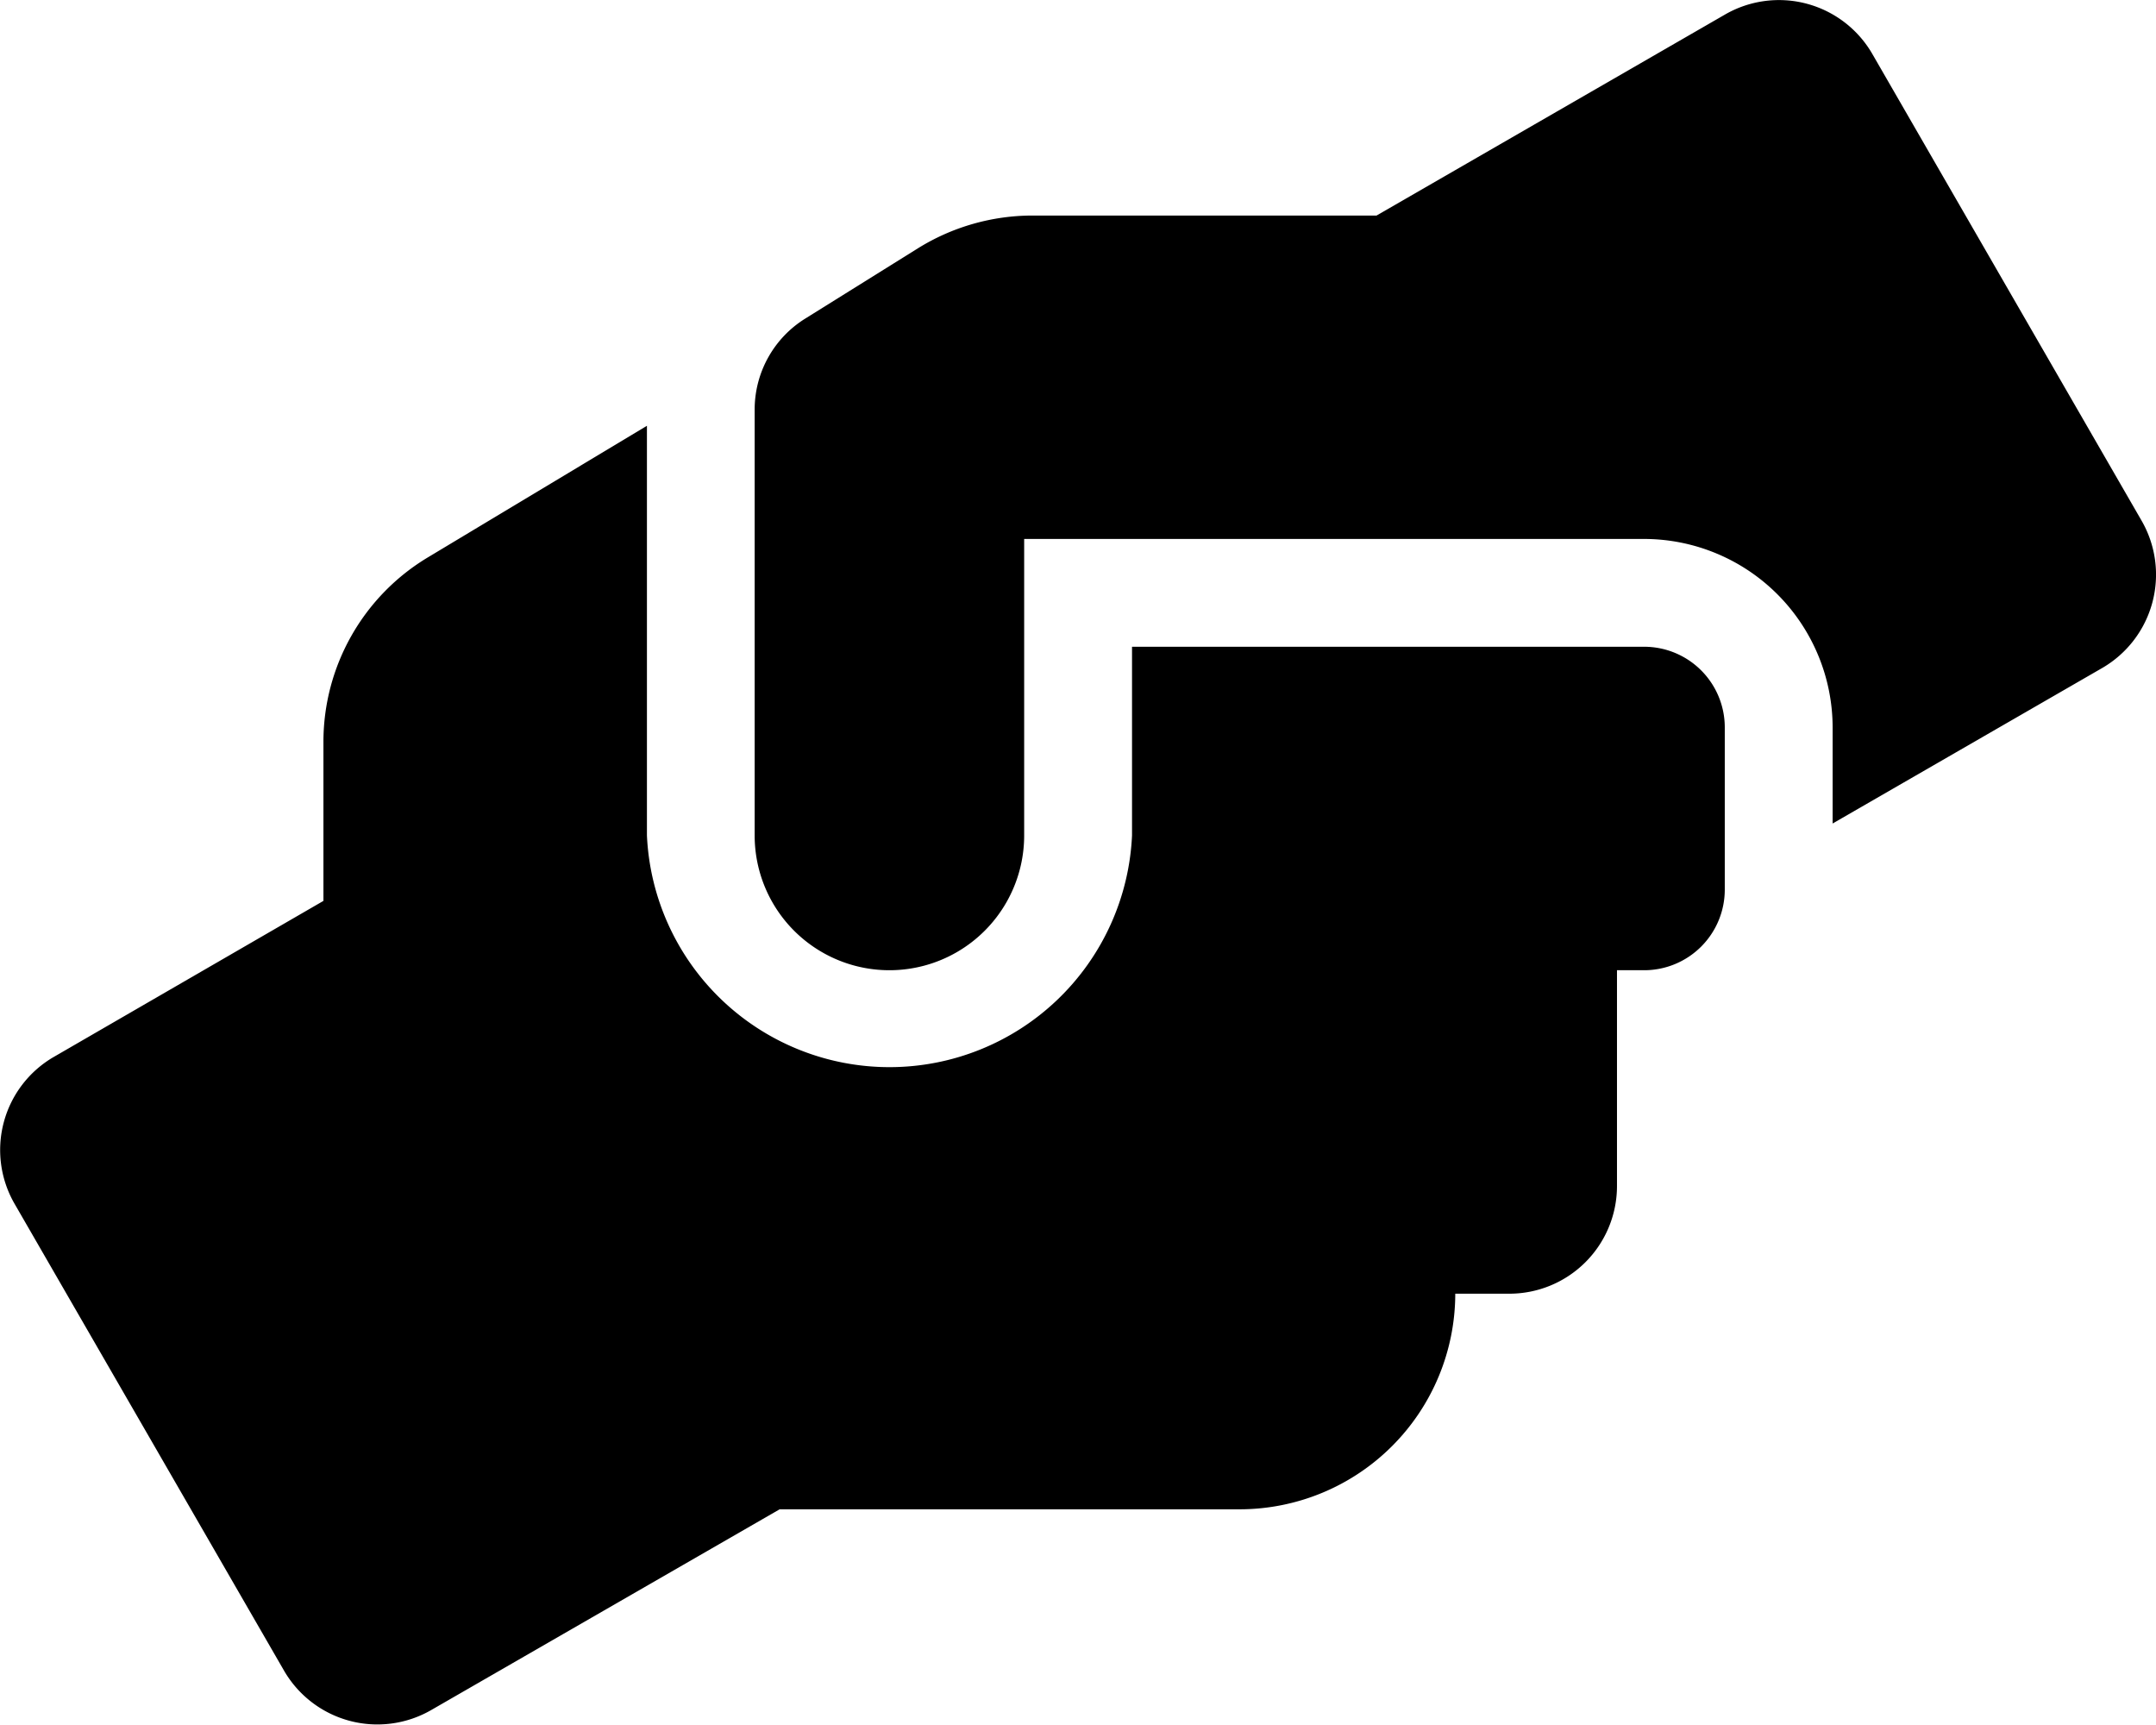 <svg xmlns="http://www.w3.org/2000/svg" width="33.743" height="26.992" viewBox="0 0 33.743 26.992">
  <path id="Icon_awesome-hands-helping" data-name="Icon awesome-hands-helping" d="M25.729,10.123H17.715v2.953a3.8,3.8,0,0,1-7.592,0V6.665L6.7,8.721a3.367,3.367,0,0,0-1.64,2.889V14.1L.843,16.54a1.683,1.683,0,0,0-.617,2.3l4.218,7.307a1.688,1.688,0,0,0,2.3.617L12.2,23.621h7.2a3.377,3.377,0,0,0,3.374-3.374h.844a1.685,1.685,0,0,0,1.687-1.687V15.185h.422a1.262,1.262,0,0,0,1.265-1.265V11.389A1.262,1.262,0,0,0,25.729,10.123Zm7.787-1.972L29.3.844a1.688,1.688,0,0,0-2.3-.617L21.542,3.375H16.154a3.4,3.4,0,0,0-1.787.511L12.6,4.988a1.676,1.676,0,0,0-.791,1.429v6.659a2.109,2.109,0,0,0,4.218,0V8.436h9.7a2.954,2.954,0,0,1,2.953,2.953v1.5L32.9,10.455A1.689,1.689,0,0,0,33.516,8.151Z" transform="translate(0.002 -0.002)"/>
</svg>
